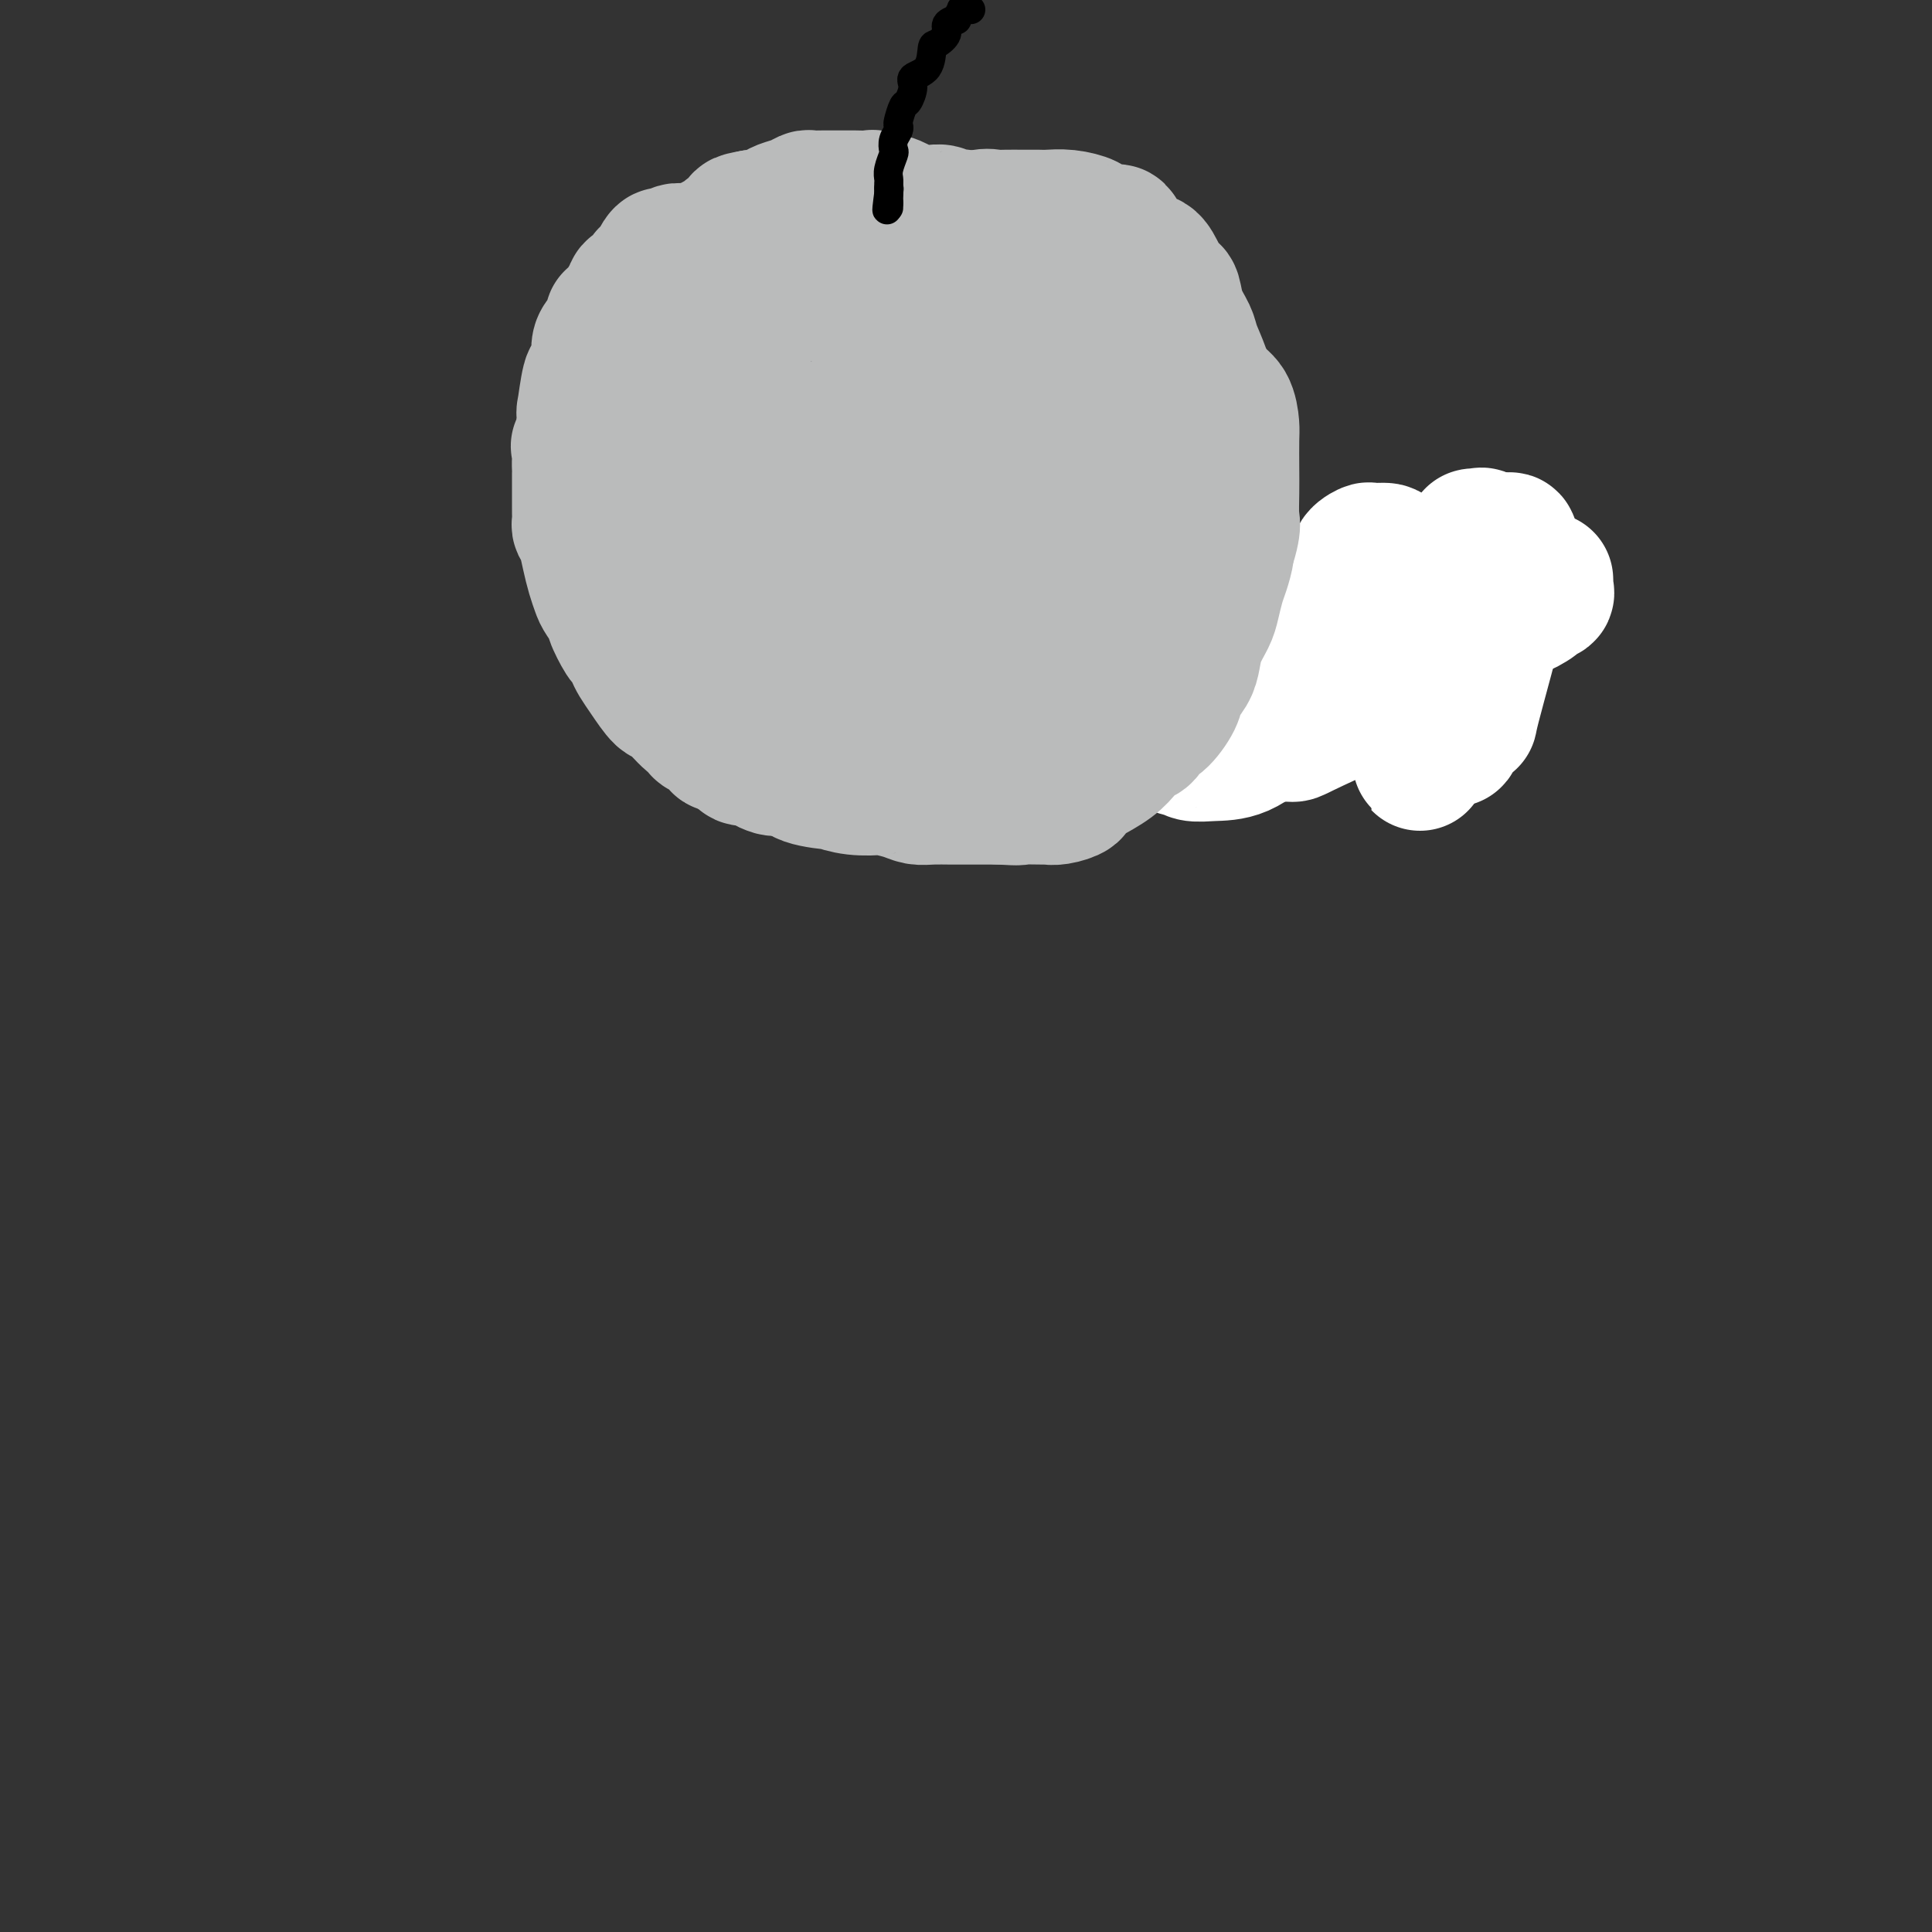 <svg viewBox='0 0 400 400' version='1.1' xmlns='http://www.w3.org/2000/svg' xmlns:xlink='http://www.w3.org/1999/xlink'><rect x="0" y="0" width="400" height="400" fill="#333333" stroke="none"/><g fill='none' stroke='#000000' stroke-width='4' stroke-linecap='round' stroke-linejoin='round'><path d='M189,31c0.009,-0.109 0.018,-0.219 0,0c-0.018,0.219 -0.061,0.765 0,1c0.061,0.235 0.228,0.157 0,1c-0.228,0.843 -0.849,2.607 -1,3c-0.151,0.393 0.170,-0.587 0,0c-0.170,0.587 -0.830,2.739 -1,4c-0.170,1.261 0.150,1.632 0,2c-0.150,0.368 -0.771,0.733 -1,1c-0.229,0.267 -0.065,0.437 0,1c0.065,0.563 0.032,1.520 0,2c-0.032,0.480 -0.061,0.484 0,1c0.061,0.516 0.212,1.544 0,2c-0.212,0.456 -0.789,0.341 -1,1c-0.211,0.659 -0.057,2.093 0,3c0.057,0.907 0.015,1.287 0,2c-0.015,0.713 -0.004,1.758 0,2c0.004,0.242 0.001,-0.319 0,0c-0.001,0.319 -0.000,1.520 0,2c0.000,0.480 0.000,0.240 0,0'/><path d='M185,59c-0.614,4.438 -0.151,1.532 0,1c0.151,-0.532 -0.012,1.311 0,2c0.012,0.689 0.199,0.223 0,0c-0.199,-0.223 -0.785,-0.204 -1,0c-0.215,0.204 -0.058,0.593 0,1c0.058,0.407 0.017,0.830 0,1c-0.017,0.170 -0.008,0.085 0,0'/><path d='M181,66c0.120,-0.423 0.239,-0.846 0,-1c-0.239,-0.154 -0.838,-0.040 -1,0c-0.162,0.040 0.111,0.007 0,0c-0.111,-0.007 -0.607,0.013 -1,0c-0.393,-0.013 -0.682,-0.059 -1,0c-0.318,0.059 -0.664,0.222 -1,0c-0.336,-0.222 -0.661,-0.830 -1,-1c-0.339,-0.170 -0.693,0.098 -1,0c-0.307,-0.098 -0.569,-0.562 -2,-1c-1.431,-0.438 -4.032,-0.849 -5,-1c-0.968,-0.151 -0.305,-0.040 -1,0c-0.695,0.040 -2.750,0.011 -4,0c-1.250,-0.011 -1.696,-0.003 -2,0c-0.304,0.003 -0.464,0.001 -1,0c-0.536,-0.001 -1.446,-0.000 -2,0c-0.554,0.000 -0.751,0.000 -1,0c-0.249,-0.000 -0.550,-0.000 -1,0c-0.450,0.000 -1.049,0.000 -2,0c-0.951,-0.000 -2.252,-0.000 -3,0c-0.748,0.000 -0.941,0.000 -2,0c-1.059,-0.000 -2.984,-0.000 -4,0c-1.016,0.000 -1.122,0.000 -2,0c-0.878,-0.000 -2.526,-0.000 -3,0c-0.474,0.000 0.228,0.000 0,0c-0.228,-0.000 -1.384,-0.001 -2,0c-0.616,0.001 -0.690,0.003 -1,0c-0.310,-0.003 -0.856,-0.011 -1,0c-0.144,0.011 0.115,0.041 0,0c-0.115,-0.041 -0.604,-0.155 -1,0c-0.396,0.155 -0.698,0.577 -1,1'/><path d='M134,63c-5.074,0.540 -0.760,1.389 0,2c0.760,0.611 -2.034,0.985 -3,1c-0.966,0.015 -0.105,-0.328 0,0c0.105,0.328 -0.547,1.327 -1,2c-0.453,0.673 -0.708,1.019 -1,1c-0.292,-0.019 -0.622,-0.405 -1,0c-0.378,0.405 -0.804,1.601 -1,2c-0.196,0.399 -0.162,0.002 0,0c0.162,-0.002 0.451,0.390 0,1c-0.451,0.610 -1.641,1.438 -2,2c-0.359,0.562 0.114,0.857 0,1c-0.114,0.143 -0.814,0.133 -1,0c-0.186,-0.133 0.142,-0.390 0,0c-0.142,0.390 -0.755,1.427 -1,2c-0.245,0.573 -0.122,0.681 0,1c0.122,0.319 0.244,0.848 0,1c-0.244,0.152 -0.853,-0.073 -1,0c-0.147,0.073 0.167,0.444 0,1c-0.167,0.556 -0.815,1.296 -1,2c-0.185,0.704 0.094,1.373 0,2c-0.094,0.627 -0.561,1.214 -1,2c-0.439,0.786 -0.850,1.773 -1,2c-0.150,0.227 -0.040,-0.304 0,0c0.040,0.304 0.011,1.444 0,2c-0.011,0.556 -0.003,0.530 0,1c0.003,0.470 0.001,1.438 0,2c-0.001,0.562 -0.000,0.718 0,1c0.000,0.282 0.000,0.691 0,1c-0.000,0.309 -0.000,0.517 0,1c0.000,0.483 0.000,1.242 0,2'/><path d='M119,98c-0.607,3.383 -0.125,1.340 0,1c0.125,-0.340 -0.107,1.022 0,2c0.107,0.978 0.555,1.572 1,2c0.445,0.428 0.889,0.691 1,1c0.111,0.309 -0.110,0.664 0,1c0.110,0.336 0.550,0.652 1,1c0.450,0.348 0.908,0.727 1,1c0.092,0.273 -0.183,0.440 0,1c0.183,0.560 0.824,1.511 1,2c0.176,0.489 -0.112,0.515 0,1c0.112,0.485 0.625,1.430 1,2c0.375,0.570 0.611,0.764 1,1c0.389,0.236 0.932,0.514 1,1c0.068,0.486 -0.339,1.181 0,2c0.339,0.819 1.423,1.763 2,2c0.577,0.237 0.647,-0.235 1,0c0.353,0.235 0.987,1.175 1,2c0.013,0.825 -0.596,1.536 0,2c0.596,0.464 2.399,0.683 3,1c0.601,0.317 0.002,0.733 0,1c-0.002,0.267 0.594,0.386 1,1c0.406,0.614 0.620,1.723 1,2c0.380,0.277 0.924,-0.276 1,0c0.076,0.276 -0.317,1.382 0,2c0.317,0.618 1.346,0.747 2,1c0.654,0.253 0.935,0.631 1,1c0.065,0.369 -0.086,0.728 0,1c0.086,0.272 0.408,0.458 1,1c0.592,0.542 1.455,1.441 2,2c0.545,0.559 0.773,0.780 1,1'/><path d='M144,137c2.995,3.547 0.983,0.413 1,0c0.017,-0.413 2.063,1.893 3,3c0.937,1.107 0.763,1.014 1,1c0.237,-0.014 0.883,0.052 1,0c0.117,-0.052 -0.296,-0.220 0,0c0.296,0.220 1.300,0.828 2,1c0.700,0.172 1.097,-0.094 2,0c0.903,0.094 2.311,0.546 3,1c0.689,0.454 0.659,0.909 1,1c0.341,0.091 1.055,-0.182 2,0c0.945,0.182 2.122,0.820 3,1c0.878,0.180 1.455,-0.096 2,0c0.545,0.096 1.056,0.566 2,1c0.944,0.434 2.321,0.833 3,1c0.679,0.167 0.661,0.101 1,0c0.339,-0.101 1.034,-0.237 2,0c0.966,0.237 2.201,0.848 3,1c0.799,0.152 1.160,-0.155 2,0c0.840,0.155 2.158,0.774 3,1c0.842,0.226 1.208,0.060 2,0c0.792,-0.060 2.011,-0.015 3,0c0.989,0.015 1.749,0.002 3,0c1.251,-0.002 2.994,0.009 4,0c1.006,-0.009 1.277,-0.039 2,0c0.723,0.039 1.899,0.146 3,0c1.101,-0.146 2.125,-0.546 3,-1c0.875,-0.454 1.599,-0.961 2,-1c0.401,-0.039 0.479,0.392 1,0c0.521,-0.392 1.487,-1.605 2,-2c0.513,-0.395 0.575,0.030 1,0c0.425,-0.030 1.212,-0.515 2,-1'/><path d='M209,144c2.118,-0.883 1.914,-0.592 2,-1c0.086,-0.408 0.461,-1.516 1,-2c0.539,-0.484 1.243,-0.345 2,-1c0.757,-0.655 1.566,-2.106 2,-3c0.434,-0.894 0.491,-1.232 1,-2c0.509,-0.768 1.470,-1.966 2,-3c0.530,-1.034 0.629,-1.902 1,-3c0.371,-1.098 1.014,-2.424 2,-4c0.986,-1.576 2.317,-3.403 3,-5c0.683,-1.597 0.720,-2.966 1,-5c0.280,-2.034 0.804,-4.734 1,-7c0.196,-2.266 0.063,-4.099 0,-5c-0.063,-0.901 -0.058,-0.871 0,-2c0.058,-1.129 0.168,-3.417 0,-5c-0.168,-1.583 -0.613,-2.462 -1,-5c-0.387,-2.538 -0.717,-6.735 -1,-9c-0.283,-2.265 -0.519,-2.597 -1,-4c-0.481,-1.403 -1.209,-3.877 -2,-6c-0.791,-2.123 -1.647,-3.894 -2,-5c-0.353,-1.106 -0.203,-1.548 -1,-3c-0.797,-1.452 -2.543,-3.914 -3,-5c-0.457,-1.086 0.373,-0.796 0,-1c-0.373,-0.204 -1.949,-0.901 -3,-2c-1.051,-1.099 -1.577,-2.600 -2,-3c-0.423,-0.400 -0.742,0.300 -1,0c-0.258,-0.300 -0.455,-1.601 -1,-2c-0.545,-0.399 -1.439,0.103 -2,0c-0.561,-0.103 -0.790,-0.811 -1,-1c-0.210,-0.189 -0.403,0.141 -1,0c-0.597,-0.141 -1.599,-0.755 -2,-1c-0.401,-0.245 -0.200,-0.123 0,0'/><path d='M203,49c-1.439,-0.309 -2.036,-0.083 -3,0c-0.964,0.083 -2.296,0.022 -3,0c-0.704,-0.022 -0.779,-0.006 -1,0c-0.221,0.006 -0.587,0.002 -1,0c-0.413,-0.002 -0.871,-0.002 -1,0c-0.129,0.002 0.072,0.004 0,0c-0.072,-0.004 -0.415,-0.016 -1,0c-0.585,0.016 -1.410,0.061 -2,0c-0.590,-0.061 -0.943,-0.227 -1,0c-0.057,0.227 0.182,0.848 0,1c-0.182,0.152 -0.784,-0.166 -1,0c-0.216,0.166 -0.047,0.815 0,1c0.047,0.185 -0.030,-0.094 0,0c0.030,0.094 0.165,0.560 0,1c-0.165,0.440 -0.632,0.854 -1,1c-0.368,0.146 -0.638,0.024 -1,0c-0.362,-0.024 -0.815,0.050 -1,0c-0.185,-0.050 -0.101,-0.224 0,0c0.101,0.224 0.219,0.848 0,1c-0.219,0.152 -0.776,-0.166 -1,0c-0.224,0.166 -0.117,0.815 0,1c0.117,0.185 0.242,-0.095 0,0c-0.242,0.095 -0.852,0.564 -1,1c-0.148,0.436 0.167,0.838 0,1c-0.167,0.162 -0.814,0.082 -1,0c-0.186,-0.082 0.090,-0.166 0,0c-0.090,0.166 -0.545,0.583 -1,1'/><path d='M182,58c-1.388,1.636 -0.358,1.226 0,1c0.358,-0.226 0.044,-0.267 0,0c-0.044,0.267 0.180,0.842 0,1c-0.180,0.158 -0.766,-0.102 -1,0c-0.234,0.102 -0.115,0.566 0,1c0.115,0.434 0.227,0.837 0,1c-0.227,0.163 -0.793,0.085 -1,0c-0.207,-0.085 -0.055,-0.176 0,0c0.055,0.176 0.015,0.621 0,1c-0.015,0.379 -0.004,0.693 0,1c0.004,0.307 0.001,0.607 0,1c-0.001,0.393 -0.000,0.877 0,1c0.000,0.123 0.000,-0.117 0,0c-0.000,0.117 -0.000,0.591 0,1c0.000,0.409 0.000,0.753 0,1c-0.000,0.247 -0.000,0.396 0,1c0.000,0.604 0.000,1.663 0,2c-0.000,0.337 -0.000,-0.046 0,0c0.000,0.046 0.000,0.523 0,1'/><path d='M180,72c-0.309,2.263 -0.083,0.921 0,1c0.083,0.079 0.022,1.580 0,2c-0.022,0.420 -0.006,-0.242 0,0c0.006,0.242 0.002,1.388 0,2c-0.002,0.612 -0.000,0.692 0,1c0.000,0.308 0.000,0.846 0,1c-0.000,0.154 -0.000,-0.075 0,0c0.000,0.075 0.000,0.453 0,1c-0.000,0.547 -0.000,1.262 0,2c0.000,0.738 0.000,1.497 0,2c-0.000,0.503 -0.000,0.750 0,1c0.000,0.250 0.000,0.504 0,1c-0.000,0.496 -0.000,1.232 0,2c0.000,0.768 0.000,1.566 0,2c-0.000,0.434 -0.000,0.504 0,1c0.000,0.496 0.000,1.418 0,2c-0.000,0.582 -0.000,0.824 0,1c0.000,0.176 0.000,0.286 0,1c-0.000,0.714 -0.000,2.031 0,3c0.000,0.969 0.000,1.591 0,2c-0.000,0.409 -0.000,0.605 0,1c0.000,0.395 0.000,0.990 0,2c-0.000,1.010 0.000,2.433 0,3c0.000,0.567 0.000,0.276 0,1c0.000,0.724 0.000,2.463 0,3c0.000,0.537 0.000,-0.130 0,0c0.000,0.130 0.000,1.055 0,2c0.000,0.945 0.000,1.908 0,3c0.000,1.092 0.000,2.312 0,3c0.000,0.688 0.000,0.844 0,1'/><path d='M180,119c0.000,8.164 0.000,5.075 0,4c0.000,-1.075 0.000,-0.135 0,1c0.000,1.135 0.000,2.465 0,3c0.000,0.535 0.000,0.276 0,1c0.000,0.724 0.000,2.432 0,3c0.000,0.568 0.000,-0.006 0,0c0.000,0.006 0.000,0.590 0,1c0.000,0.410 0.000,0.646 0,1c-0.000,0.354 0.000,0.826 0,1c0.000,0.174 0.000,0.050 0,0c0.000,-0.050 0.000,-0.025 0,0'/><path d='M124,102c-0.091,0.423 -0.182,0.845 0,1c0.182,0.155 0.636,0.041 1,0c0.364,-0.041 0.637,-0.011 1,0c0.363,0.011 0.817,0.003 1,0c0.183,-0.003 0.095,-0.001 0,0c-0.095,0.001 -0.198,-0.001 0,0c0.198,0.001 0.695,0.003 1,0c0.305,-0.003 0.417,-0.011 1,0c0.583,0.011 1.636,0.042 2,0c0.364,-0.042 0.037,-0.156 0,0c-0.037,0.156 0.214,0.581 1,1c0.786,0.419 2.107,0.830 3,1c0.893,0.170 1.358,0.097 2,0c0.642,-0.097 1.459,-0.218 3,0c1.541,0.218 3.804,0.775 5,1c1.196,0.225 1.324,0.117 2,0c0.676,-0.117 1.899,-0.241 4,0c2.101,0.241 5.081,0.849 6,1c0.919,0.151 -0.221,-0.156 0,0c0.221,0.156 1.804,0.774 3,1c1.196,0.226 2.004,0.060 3,0c0.996,-0.060 2.179,-0.015 3,0c0.821,0.015 1.280,0.000 2,0c0.720,-0.000 1.701,0.014 3,0c1.299,-0.014 2.915,-0.055 5,0c2.085,0.055 4.638,0.207 6,0c1.362,-0.207 1.532,-0.773 2,-1c0.468,-0.227 1.234,-0.113 2,0'/><path d='M186,107c4.683,-0.382 3.389,-0.838 3,-1c-0.389,-0.162 0.125,-0.030 1,0c0.875,0.030 2.111,-0.044 3,0c0.889,0.044 1.432,0.204 2,0c0.568,-0.204 1.160,-0.772 2,-1c0.840,-0.228 1.927,-0.118 3,0c1.073,0.118 2.132,0.242 3,0c0.868,-0.242 1.546,-0.849 2,-1c0.454,-0.151 0.686,0.156 1,0c0.314,-0.156 0.710,-0.774 1,-1c0.290,-0.226 0.473,-0.059 1,0c0.527,0.059 1.398,0.012 2,0c0.602,-0.012 0.936,0.012 1,0c0.064,-0.012 -0.141,-0.060 0,0c0.141,0.060 0.629,0.226 1,0c0.371,-0.226 0.625,-0.845 1,-1c0.375,-0.155 0.871,0.155 1,0c0.129,-0.155 -0.109,-0.773 0,-1c0.109,-0.227 0.565,-0.061 1,0c0.435,0.061 0.849,0.016 1,0c0.151,-0.016 0.041,-0.004 0,0c-0.041,0.004 -0.011,0.001 0,0c0.011,-0.001 0.003,-0.000 0,0c-0.003,0.000 -0.002,0.000 0,0'/><path d='M150,69c0.307,-0.115 0.615,-0.230 1,0c0.385,0.230 0.848,0.804 1,1c0.152,0.196 -0.008,0.015 1,1c1.008,0.985 3.184,3.137 4,4c0.816,0.863 0.273,0.436 1,1c0.727,0.564 2.726,2.120 5,4c2.274,1.880 4.823,4.083 6,5c1.177,0.917 0.981,0.546 1,1c0.019,0.454 0.251,1.731 1,2c0.749,0.269 2.014,-0.471 3,0c0.986,0.471 1.692,2.154 2,3c0.308,0.846 0.218,0.856 1,1c0.782,0.144 2.437,0.423 3,1c0.563,0.577 0.033,1.453 0,2c-0.033,0.547 0.430,0.765 1,1c0.570,0.235 1.245,0.486 2,1c0.755,0.514 1.588,1.292 2,2c0.412,0.708 0.403,1.345 1,2c0.597,0.655 1.798,1.327 3,2'/><path d='M189,103c5.975,5.690 1.412,2.915 1,3c-0.412,0.085 3.328,3.029 5,4c1.672,0.971 1.276,-0.029 1,0c-0.276,0.029 -0.434,1.089 0,2c0.434,0.911 1.458,1.672 2,2c0.542,0.328 0.600,0.223 1,1c0.400,0.777 1.141,2.436 2,3c0.859,0.564 1.836,0.031 2,0c0.164,-0.031 -0.487,0.438 0,1c0.487,0.562 2.110,1.215 3,2c0.890,0.785 1.046,1.702 1,2c-0.046,0.298 -0.296,-0.021 0,0c0.296,0.021 1.137,0.384 2,1c0.863,0.616 1.748,1.484 2,2c0.252,0.516 -0.130,0.678 0,1c0.130,0.322 0.773,0.803 1,1c0.227,0.197 0.037,0.108 0,0c-0.037,-0.108 0.080,-0.236 0,0c-0.080,0.236 -0.358,0.838 0,1c0.358,0.162 1.350,-0.114 2,0c0.650,0.114 0.957,0.617 1,1c0.043,0.383 -0.178,0.645 0,1c0.178,0.355 0.756,0.802 1,1c0.244,0.198 0.156,0.147 0,0c-0.156,-0.147 -0.379,-0.390 0,0c0.379,0.390 1.359,1.414 2,2c0.641,0.586 0.942,0.735 1,1c0.058,0.265 -0.126,0.647 0,1c0.126,0.353 0.563,0.676 1,1'/><path d='M220,137c4.822,5.289 1.378,1.511 0,0c-1.378,-1.511 -0.689,-0.756 0,0'/><path d='M147,128c-0.077,0.002 -0.154,0.004 0,0c0.154,-0.004 0.540,-0.012 1,0c0.460,0.012 0.993,0.046 1,0c0.007,-0.046 -0.513,-0.172 0,-1c0.513,-0.828 2.060,-2.359 3,-3c0.940,-0.641 1.275,-0.391 2,-1c0.725,-0.609 1.842,-2.078 3,-3c1.158,-0.922 2.358,-1.298 3,-2c0.642,-0.702 0.725,-1.729 1,-2c0.275,-0.271 0.743,0.215 2,-1c1.257,-1.215 3.303,-4.130 4,-5c0.697,-0.870 0.044,0.305 1,0c0.956,-0.305 3.520,-2.092 5,-3c1.480,-0.908 1.877,-0.939 3,-2c1.123,-1.061 2.973,-3.152 4,-4c1.027,-0.848 1.231,-0.453 2,-1c0.769,-0.547 2.103,-2.037 3,-3c0.897,-0.963 1.358,-1.399 2,-2c0.642,-0.601 1.466,-1.369 2,-2c0.534,-0.631 0.777,-1.127 1,-2c0.223,-0.873 0.427,-2.123 1,-3c0.573,-0.877 1.514,-1.379 2,-2c0.486,-0.621 0.515,-1.359 1,-2c0.485,-0.641 1.424,-1.183 2,-2c0.576,-0.817 0.788,-1.908 1,-3'/><path d='M197,79c2.023,-3.356 1.082,-2.746 1,-3c-0.082,-0.254 0.695,-1.372 1,-2c0.305,-0.628 0.137,-0.765 0,-1c-0.137,-0.235 -0.243,-0.569 0,-1c0.243,-0.431 0.836,-0.959 1,-1c0.164,-0.041 -0.100,0.406 0,0c0.100,-0.406 0.563,-1.664 1,-2c0.437,-0.336 0.849,0.250 1,0c0.151,-0.250 0.041,-1.338 0,-2c-0.041,-0.662 -0.012,-0.899 0,-1c0.012,-0.101 0.007,-0.065 0,0c-0.007,0.065 -0.016,0.158 0,0c0.016,-0.158 0.057,-0.568 0,-1c-0.057,-0.432 -0.211,-0.886 0,-1c0.211,-0.114 0.789,0.113 1,0c0.211,-0.113 0.057,-0.566 0,-1c-0.057,-0.434 -0.015,-0.848 0,-1c0.015,-0.152 0.004,-0.044 0,0c-0.004,0.044 -0.002,0.022 0,0'/></g>
<g fill='none' stroke='#BABBBB' stroke-width='12' stroke-linecap='round' stroke-linejoin='round'><path d='M165,126c0.000,0.000 0.100,0.100 0.1,0.1'/><path d='M193,128c0.000,0.000 0.000,0.000 0,0c0.000,0.000 0.000,0.000 0,0'/><path d='M200,127c0.000,0.417 0.000,0.833 0,1c0.000,0.167 0.000,0.083 0,0'/><path d='M217,112c0.000,0.000 0.100,0.100 0.1,0.1'/><path d='M199,87c0.000,0.000 0.100,0.100 0.1,0.1'/><path d='M189,75c0.000,0.000 0.100,0.100 0.1,0.1'/><path d='M171,71c0.000,0.000 0.100,0.100 0.1,0.1'/><path d='M150,88c0.000,0.000 0.000,0.000 0,0c0.000,0.000 0.000,0.000 0,0'/><path d='M148,97c0.311,0.000 0.622,0.000 1,0c0.378,0.000 0.822,0.000 1,0c0.178,0.000 0.089,0.000 0,0'/><path d='M146,119c0.000,0.000 0.100,0.100 0.1,0.1'/></g>
<g fill='none' stroke='#BABBBB' stroke-width='28' stroke-linecap='round' stroke-linejoin='round'><path d='M194,65c0.127,-0.339 0.254,-0.677 0,-1c-0.254,-0.323 -0.888,-0.629 -1,-1c-0.112,-0.371 0.297,-0.806 0,-1c-0.297,-0.194 -1.300,-0.146 -2,0c-0.700,0.146 -1.097,0.390 -2,0c-0.903,-0.390 -2.311,-1.415 -3,-2c-0.689,-0.585 -0.660,-0.731 -1,-1c-0.340,-0.269 -1.050,-0.660 -2,-1c-0.950,-0.340 -2.139,-0.627 -3,-1c-0.861,-0.373 -1.393,-0.832 -2,-1c-0.607,-0.168 -1.290,-0.045 -2,0c-0.710,0.045 -1.448,0.012 -2,0c-0.552,-0.012 -0.918,-0.003 -1,0c-0.082,0.003 0.118,0.001 0,0c-0.118,-0.001 -0.555,-0.000 -1,0c-0.445,0.000 -0.897,0.000 -1,0c-0.103,-0.000 0.144,-0.000 0,0c-0.144,0.000 -0.678,0.000 -1,0c-0.322,-0.000 -0.433,-0.000 -1,0c-0.567,0.000 -1.591,0.000 -2,0c-0.409,-0.000 -0.205,-0.000 0,0'/><path d='M167,56c-2.233,-0.244 0.183,0.145 0,0c-0.183,-0.145 -2.966,-0.823 -4,-1c-1.034,-0.177 -0.320,0.149 0,0c0.320,-0.149 0.244,-0.772 0,-1c-0.244,-0.228 -0.657,-0.061 -1,0c-0.343,0.061 -0.618,0.016 -1,0c-0.382,-0.016 -0.872,-0.004 -1,0c-0.128,0.004 0.106,0.001 0,0c-0.106,-0.001 -0.553,-0.000 -1,0c-0.447,0.000 -0.893,0.000 -1,0c-0.107,-0.000 0.126,-0.000 0,0c-0.126,0.000 -0.610,0.000 -1,0c-0.390,-0.000 -0.686,-0.001 -1,0c-0.314,0.001 -0.647,0.004 -1,0c-0.353,-0.004 -0.724,-0.016 -1,0c-0.276,0.016 -0.455,0.061 -1,0c-0.545,-0.061 -1.456,-0.227 -2,0c-0.544,0.227 -0.719,0.845 -1,1c-0.281,0.155 -0.666,-0.155 -1,0c-0.334,0.155 -0.615,0.774 -1,1c-0.385,0.226 -0.874,0.060 -1,0c-0.126,-0.060 0.110,-0.013 0,0c-0.110,0.013 -0.566,-0.007 -1,0c-0.434,0.007 -0.848,0.040 -1,0c-0.152,-0.040 -0.044,-0.154 0,0c0.044,0.154 0.022,0.577 0,1'/><path d='M145,57c-1.156,0.461 -1.044,0.113 -1,0c0.044,-0.113 0.022,0.008 0,0c-0.022,-0.008 -0.043,-0.147 0,0c0.043,0.147 0.152,0.578 0,1c-0.152,0.422 -0.563,0.834 -1,1c-0.437,0.166 -0.901,0.087 -1,0c-0.099,-0.087 0.166,-0.181 0,0c-0.166,0.181 -0.762,0.636 -1,1c-0.238,0.364 -0.116,0.636 0,1c0.116,0.364 0.227,0.818 0,1c-0.227,0.182 -0.792,0.090 -1,0c-0.208,-0.090 -0.058,-0.178 0,0c0.058,0.178 0.026,0.622 0,1c-0.026,0.378 -0.046,0.689 0,1c0.046,0.311 0.157,0.621 0,1c-0.157,0.379 -0.581,0.825 -1,1c-0.419,0.175 -0.834,0.078 -1,0c-0.166,-0.078 -0.083,-0.136 0,0c0.083,0.136 0.167,0.468 0,1c-0.167,0.532 -0.583,1.266 -1,2'/><path d='M137,69c-1.254,1.730 -0.388,0.056 0,0c0.388,-0.056 0.300,1.505 0,2c-0.300,0.495 -0.811,-0.075 -1,0c-0.189,0.075 -0.054,0.795 0,1c0.054,0.205 0.028,-0.104 0,0c-0.028,0.104 -0.059,0.622 0,1c0.059,0.378 0.209,0.615 0,1c-0.209,0.385 -0.778,0.919 -1,1c-0.222,0.081 -0.098,-0.292 0,0c0.098,0.292 0.170,1.248 0,2c-0.170,0.752 -0.580,1.301 -1,2c-0.420,0.699 -0.848,1.549 -1,2c-0.152,0.451 -0.027,0.502 0,1c0.027,0.498 -0.045,1.444 0,2c0.045,0.556 0.208,0.723 0,1c-0.208,0.277 -0.788,0.665 -1,1c-0.212,0.335 -0.057,0.617 0,1c0.057,0.383 0.015,0.866 0,1c-0.015,0.134 -0.004,-0.080 0,0c0.004,0.080 0.001,0.454 0,1c-0.001,0.546 -0.000,1.264 0,2c0.000,0.736 -0.001,1.490 0,2c0.001,0.510 0.004,0.774 0,1c-0.004,0.226 -0.015,0.413 0,1c0.015,0.587 0.056,1.575 0,2c-0.056,0.425 -0.208,0.288 0,1c0.208,0.712 0.777,2.273 1,3c0.223,0.727 0.098,0.619 0,1c-0.098,0.381 -0.171,1.252 0,2c0.171,0.748 0.585,1.374 1,2'/><path d='M134,106c0.327,2.714 0.144,0.499 0,0c-0.144,-0.499 -0.249,0.716 0,2c0.249,1.284 0.852,2.636 1,3c0.148,0.364 -0.157,-0.259 0,0c0.157,0.259 0.778,1.402 1,2c0.222,0.598 0.045,0.653 0,1c-0.045,0.347 0.041,0.986 0,1c-0.041,0.014 -0.208,-0.596 0,0c0.208,0.596 0.791,2.398 1,3c0.209,0.602 0.042,0.003 0,0c-0.042,-0.003 0.039,0.590 0,1c-0.039,0.410 -0.199,0.636 0,1c0.199,0.364 0.758,0.867 1,1c0.242,0.133 0.169,-0.105 0,0c-0.169,0.105 -0.433,0.553 0,1c0.433,0.447 1.564,0.892 2,1c0.436,0.108 0.176,-0.121 0,0c-0.176,0.121 -0.267,0.593 0,1c0.267,0.407 0.894,0.750 1,1c0.106,0.250 -0.307,0.407 0,1c0.307,0.593 1.334,1.622 2,2c0.666,0.378 0.971,0.105 1,0c0.029,-0.105 -0.217,-0.042 0,0c0.217,0.042 0.898,0.062 1,0c0.102,-0.062 -0.376,-0.205 0,0c0.376,0.205 1.607,0.759 2,1c0.393,0.241 -0.052,0.170 0,0c0.052,-0.170 0.602,-0.437 1,0c0.398,0.437 0.646,1.579 1,2c0.354,0.421 0.816,0.120 1,0c0.184,-0.120 0.092,-0.060 0,0'/><path d='M150,131c1.722,0.955 1.525,0.844 2,1c0.475,0.156 1.620,0.580 2,1c0.380,0.420 -0.005,0.834 0,1c0.005,0.166 0.399,0.082 1,0c0.601,-0.082 1.407,-0.162 2,0c0.593,0.162 0.972,0.565 1,1c0.028,0.435 -0.297,0.901 0,1c0.297,0.099 1.214,-0.171 2,0c0.786,0.171 1.439,0.781 2,1c0.561,0.219 1.028,0.048 1,0c-0.028,-0.048 -0.553,0.028 0,0c0.553,-0.028 2.183,-0.162 3,0c0.817,0.162 0.819,0.618 1,1c0.181,0.382 0.539,0.691 1,1c0.461,0.309 1.026,0.619 2,1c0.974,0.381 2.359,0.834 3,1c0.641,0.166 0.540,0.044 1,0c0.460,-0.044 1.480,-0.012 2,0c0.520,0.012 0.538,0.003 1,0c0.462,-0.003 1.366,-0.001 2,0c0.634,0.001 0.996,0.000 1,0c0.004,-0.000 -0.350,-0.000 0,0c0.350,0.000 1.404,0.000 2,0c0.596,-0.000 0.733,-0.000 1,0c0.267,0.000 0.663,0.000 1,0c0.337,-0.000 0.615,-0.000 1,0c0.385,0.000 0.876,0.000 1,0c0.124,-0.000 -0.121,-0.000 0,0c0.121,0.000 0.606,0.000 1,0c0.394,-0.000 0.697,-0.000 1,0'/><path d='M188,141c2.479,-0.000 1.176,-0.000 1,0c-0.176,0.000 0.776,0.000 1,0c0.224,-0.000 -0.281,-0.000 0,0c0.281,0.000 1.347,0.001 2,0c0.653,-0.001 0.893,-0.004 1,0c0.107,0.004 0.080,0.015 0,0c-0.080,-0.015 -0.215,-0.057 0,0c0.215,0.057 0.780,0.211 1,0c0.220,-0.211 0.096,-0.789 0,-1c-0.096,-0.211 -0.165,-0.056 0,0c0.165,0.056 0.565,0.012 1,0c0.435,-0.012 0.905,0.007 1,0c0.095,-0.007 -0.186,-0.040 0,0c0.186,0.040 0.838,0.154 1,0c0.162,-0.154 -0.167,-0.576 0,-1c0.167,-0.424 0.829,-0.849 1,-1c0.171,-0.151 -0.147,-0.026 0,0c0.147,0.026 0.761,-0.046 1,0c0.239,0.046 0.103,0.208 0,0c-0.103,-0.208 -0.173,-0.788 0,-1c0.173,-0.212 0.590,-0.056 1,0c0.410,0.056 0.814,0.013 1,0c0.186,-0.013 0.155,0.005 0,0c-0.155,-0.005 -0.433,-0.032 0,0c0.433,0.032 1.578,0.124 2,0c0.422,-0.124 0.121,-0.464 0,-1c-0.121,-0.536 -0.060,-1.268 0,-2'/><path d='M203,134c2.320,-1.032 0.621,-0.111 0,0c-0.621,0.111 -0.163,-0.589 0,-1c0.163,-0.411 0.032,-0.534 0,-1c-0.032,-0.466 0.034,-1.277 0,-2c-0.034,-0.723 -0.167,-1.359 0,-2c0.167,-0.641 0.633,-1.287 1,-2c0.367,-0.713 0.634,-1.491 1,-2c0.366,-0.509 0.829,-0.747 1,-1c0.171,-0.253 0.050,-0.519 0,-1c-0.050,-0.481 -0.027,-1.176 0,-2c0.027,-0.824 0.060,-1.775 0,-2c-0.060,-0.225 -0.212,0.277 0,0c0.212,-0.277 0.789,-1.331 1,-2c0.211,-0.669 0.056,-0.952 0,-1c-0.056,-0.048 -0.015,0.141 0,0c0.015,-0.141 0.003,-0.611 0,-1c-0.003,-0.389 0.003,-0.697 0,-1c-0.003,-0.303 -0.015,-0.601 0,-1c0.015,-0.399 0.055,-0.899 0,-1c-0.055,-0.101 -0.207,0.198 0,0c0.207,-0.198 0.773,-0.893 1,-1c0.227,-0.107 0.113,0.375 0,0c-0.113,-0.375 -0.226,-1.607 0,-2c0.226,-0.393 0.793,0.053 1,0c0.207,-0.053 0.056,-0.606 0,-1c-0.056,-0.394 -0.015,-0.630 0,-1c0.015,-0.370 0.004,-0.875 0,-1c-0.004,-0.125 -0.001,0.132 0,0c0.001,-0.132 0.000,-0.651 0,-1c-0.000,-0.349 -0.000,-0.528 0,-1c0.000,-0.472 0.000,-1.236 0,-2'/><path d='M209,101c0.928,-4.931 0.248,-0.760 0,0c-0.248,0.760 -0.065,-1.891 0,-3c0.065,-1.109 0.013,-0.678 0,-1c-0.013,-0.322 0.012,-1.399 0,-2c-0.012,-0.601 -0.060,-0.727 0,-1c0.060,-0.273 0.227,-0.692 0,-1c-0.227,-0.308 -0.849,-0.506 -1,-1c-0.151,-0.494 0.170,-1.285 0,-2c-0.170,-0.715 -0.832,-1.355 -1,-2c-0.168,-0.645 0.158,-1.295 0,-2c-0.158,-0.705 -0.798,-1.464 -1,-2c-0.202,-0.536 0.035,-0.847 0,-1c-0.035,-0.153 -0.342,-0.146 -1,-1c-0.658,-0.854 -1.667,-2.568 -2,-3c-0.333,-0.432 0.012,0.419 0,0c-0.012,-0.419 -0.379,-2.106 -1,-3c-0.621,-0.894 -1.495,-0.995 -2,-1c-0.505,-0.005 -0.642,0.085 -1,0c-0.358,-0.085 -0.936,-0.347 -1,-1c-0.064,-0.653 0.387,-1.699 0,-2c-0.387,-0.301 -1.610,0.144 -2,0c-0.390,-0.144 0.054,-0.876 0,-1c-0.054,-0.124 -0.605,0.360 -1,0c-0.395,-0.360 -0.634,-1.563 -1,-2c-0.366,-0.437 -0.858,-0.107 -1,0c-0.142,0.107 0.067,-0.010 0,0c-0.067,0.010 -0.410,0.147 -1,0c-0.590,-0.147 -1.428,-0.578 -2,-1c-0.572,-0.422 -0.878,-0.835 -1,-1c-0.122,-0.165 -0.061,-0.083 0,0'/><path d='M189,67c-2.129,-1.620 -0.952,-1.169 -1,-1c-0.048,0.169 -1.322,0.056 -2,0c-0.678,-0.056 -0.759,-0.054 -1,0c-0.241,0.054 -0.642,0.159 -1,0c-0.358,-0.159 -0.672,-0.583 -1,-1c-0.328,-0.417 -0.669,-0.829 -1,-1c-0.331,-0.171 -0.653,-0.102 -1,0c-0.347,0.102 -0.719,0.238 -1,0c-0.281,-0.238 -0.471,-0.848 -1,-1c-0.529,-0.152 -1.398,0.155 -2,0c-0.602,-0.155 -0.936,-0.774 -1,-1c-0.064,-0.226 0.141,-0.061 0,0c-0.141,0.061 -0.629,0.016 -1,0c-0.371,-0.016 -0.624,-0.004 -1,0c-0.376,0.004 -0.875,0.001 -1,0c-0.125,-0.001 0.125,-0.001 0,0c-0.125,0.001 -0.624,0.002 -1,0c-0.376,-0.002 -0.630,-0.008 -1,0c-0.370,0.008 -0.856,0.029 -1,0c-0.144,-0.029 0.053,-0.108 0,0c-0.053,0.108 -0.357,0.402 -1,1c-0.643,0.598 -1.626,1.500 -2,2c-0.374,0.500 -0.139,0.597 0,1c0.139,0.403 0.181,1.112 0,2c-0.181,0.888 -0.584,1.956 -1,3c-0.416,1.044 -0.843,2.063 -1,3c-0.157,0.937 -0.042,1.791 0,3c0.042,1.209 0.012,2.774 0,4c-0.012,1.226 -0.006,2.113 0,3'/><path d='M165,84c-0.352,3.589 -0.231,3.061 0,4c0.231,0.939 0.572,3.346 1,5c0.428,1.654 0.943,2.554 1,4c0.057,1.446 -0.342,3.437 0,5c0.342,1.563 1.427,2.700 2,4c0.573,1.300 0.633,2.765 1,4c0.367,1.235 1.040,2.241 2,3c0.960,0.759 2.208,1.272 3,2c0.792,0.728 1.130,1.672 1,2c-0.130,0.328 -0.727,0.039 0,0c0.727,-0.039 2.779,0.172 4,0c1.221,-0.172 1.613,-0.729 3,-2c1.387,-1.271 3.769,-3.258 6,-5c2.231,-1.742 4.310,-3.240 6,-6c1.690,-2.760 2.991,-6.783 4,-9c1.009,-2.217 1.726,-2.629 2,-3c0.274,-0.371 0.104,-0.701 0,-1c-0.104,-0.299 -0.142,-0.568 0,-1c0.142,-0.432 0.464,-1.025 0,-1c-0.464,0.025 -1.713,0.670 -2,1c-0.287,0.330 0.389,0.344 -1,3c-1.389,2.656 -4.841,7.955 -7,11c-2.159,3.045 -3.023,3.836 -4,6c-0.977,2.164 -2.066,5.701 -4,13c-1.934,7.299 -4.714,18.358 -6,24c-1.286,5.642 -1.077,5.865 -1,7c0.077,1.135 0.022,3.181 0,4c-0.022,0.819 -0.011,0.409 0,0'/><path d='M176,158c-1.685,7.331 -0.398,1.659 0,-1c0.398,-2.659 -0.095,-2.305 0,-3c0.095,-0.695 0.777,-2.440 0,-7c-0.777,-4.560 -3.015,-11.934 -4,-16c-0.985,-4.066 -0.719,-4.822 -2,-8c-1.281,-3.178 -4.109,-8.778 -6,-13c-1.891,-4.222 -2.847,-7.067 -4,-10c-1.153,-2.933 -2.505,-5.952 -3,-8c-0.495,-2.048 -0.132,-3.123 0,-4c0.132,-0.877 0.035,-1.556 0,-2c-0.035,-0.444 -0.007,-0.652 0,-1c0.007,-0.348 -0.007,-0.836 0,-1c0.007,-0.164 0.036,-0.003 0,0c-0.036,0.003 -0.136,-0.153 0,0c0.136,0.153 0.510,0.615 1,1c0.490,0.385 1.098,0.695 2,3c0.902,2.305 2.099,6.607 3,9c0.901,2.393 1.506,2.878 2,4c0.494,1.122 0.876,2.881 1,4c0.124,1.119 -0.009,1.597 0,2c0.009,0.403 0.160,0.732 0,1c-0.160,0.268 -0.630,0.474 -1,0c-0.370,-0.474 -0.638,-1.628 -1,-2c-0.362,-0.372 -0.818,0.036 -1,-1c-0.182,-1.036 -0.091,-3.518 0,-6'/><path d='M163,99c-0.464,-1.656 -0.124,-1.295 0,-3c0.124,-1.705 0.032,-5.475 0,-7c-0.032,-1.525 -0.005,-0.805 0,-1c0.005,-0.195 -0.014,-1.307 0,-2c0.014,-0.693 0.060,-0.968 0,-1c-0.060,-0.032 -0.226,0.180 0,0c0.226,-0.180 0.845,-0.751 1,-1c0.155,-0.249 -0.155,-0.174 0,0c0.155,0.174 0.773,0.448 1,0c0.227,-0.448 0.061,-1.619 0,-2c-0.061,-0.381 -0.016,0.026 0,0c0.016,-0.026 0.004,-0.486 0,-1c-0.004,-0.514 -0.001,-1.082 0,-2c0.001,-0.918 0.001,-2.185 0,-3c-0.001,-0.815 -0.004,-1.176 0,-2c0.004,-0.824 0.013,-2.110 0,-3c-0.013,-0.890 -0.050,-1.385 0,-2c0.050,-0.615 0.186,-1.350 0,-2c-0.186,-0.650 -0.693,-1.214 -1,-2c-0.307,-0.786 -0.414,-1.793 -1,-3c-0.586,-1.207 -1.651,-2.612 -2,-3c-0.349,-0.388 0.017,0.242 0,0c-0.017,-0.242 -0.418,-1.357 -1,-2c-0.582,-0.643 -1.347,-0.813 -2,-1c-0.653,-0.187 -1.194,-0.390 -2,-1c-0.806,-0.610 -1.876,-1.627 -3,-2c-1.124,-0.373 -2.303,-0.100 -3,0c-0.697,0.100 -0.914,0.029 -1,0c-0.086,-0.029 -0.043,-0.014 0,0'/><path d='M149,53c-1.433,-0.403 -0.517,0.088 -1,0c-0.483,-0.088 -2.366,-0.755 -3,-1c-0.634,-0.245 -0.020,-0.067 0,0c0.020,0.067 -0.553,0.021 -1,0c-0.447,-0.021 -0.768,-0.019 -1,0c-0.232,0.019 -0.376,0.056 -1,0c-0.624,-0.056 -1.727,-0.204 -2,0c-0.273,0.204 0.283,0.762 0,1c-0.283,0.238 -1.404,0.158 -2,0c-0.596,-0.158 -0.667,-0.393 -1,0c-0.333,0.393 -0.928,1.415 -1,2c-0.072,0.585 0.379,0.734 0,1c-0.379,0.266 -1.589,0.649 -2,1c-0.411,0.351 -0.022,0.671 0,1c0.022,0.329 -0.321,0.668 -1,1c-0.679,0.332 -1.692,0.657 -2,1c-0.308,0.343 0.089,0.703 0,1c-0.089,0.297 -0.663,0.530 -1,1c-0.337,0.470 -0.437,1.176 -1,2c-0.563,0.824 -1.591,1.767 -2,2c-0.409,0.233 -0.200,-0.245 0,0c0.200,0.245 0.390,1.212 0,2c-0.390,0.788 -1.361,1.396 -2,2c-0.639,0.604 -0.945,1.205 -1,2c-0.055,0.795 0.143,1.786 0,3c-0.143,1.214 -0.627,2.651 -1,3c-0.373,0.349 -0.636,-0.391 -1,1c-0.364,1.391 -0.829,4.913 -1,6c-0.171,1.087 -0.049,-0.261 0,0c0.049,0.261 0.024,2.130 0,4'/><path d='M121,89c-1.774,5.014 -1.207,3.048 -1,3c0.207,-0.048 0.056,1.820 0,3c-0.056,1.180 -0.015,1.672 0,2c0.015,0.328 0.004,0.492 0,1c-0.004,0.508 -0.001,1.358 0,2c0.001,0.642 -0.001,1.075 0,2c0.001,0.925 0.003,2.343 0,3c-0.003,0.657 -0.012,0.552 0,1c0.012,0.448 0.045,1.449 0,2c-0.045,0.551 -0.166,0.651 0,1c0.166,0.349 0.621,0.945 1,2c0.379,1.055 0.684,2.567 1,4c0.316,1.433 0.643,2.786 1,4c0.357,1.214 0.743,2.287 1,3c0.257,0.713 0.383,1.065 1,2c0.617,0.935 1.723,2.453 2,3c0.277,0.547 -0.277,0.124 0,1c0.277,0.876 1.386,3.051 2,4c0.614,0.949 0.735,0.672 1,1c0.265,0.328 0.674,1.261 1,2c0.326,0.739 0.570,1.284 1,2c0.430,0.716 1.048,1.602 2,3c0.952,1.398 2.240,3.306 3,4c0.760,0.694 0.994,0.174 2,1c1.006,0.826 2.785,2.999 4,4c1.215,1.001 1.865,0.828 2,1c0.135,0.172 -0.246,0.687 0,1c0.246,0.313 1.117,0.424 2,1c0.883,0.576 1.776,1.617 2,2c0.224,0.383 -0.222,0.110 0,0c0.222,-0.110 1.111,-0.055 2,0'/><path d='M151,154c2.274,1.785 0.960,1.248 1,1c0.040,-0.248 1.434,-0.207 2,0c0.566,0.207 0.302,0.581 0,1c-0.302,0.419 -0.643,0.883 0,1c0.643,0.117 2.269,-0.112 3,0c0.731,0.112 0.566,0.566 1,1c0.434,0.434 1.467,0.848 2,1c0.533,0.152 0.566,0.041 1,0c0.434,-0.041 1.268,-0.012 2,0c0.732,0.012 1.361,0.007 2,0c0.639,-0.007 1.287,-0.016 2,0c0.713,0.016 1.491,0.057 2,0c0.509,-0.057 0.749,-0.211 1,0c0.251,0.211 0.511,0.789 1,1c0.489,0.211 1.205,0.057 2,0c0.795,-0.057 1.668,-0.015 2,0c0.332,0.015 0.121,0.004 1,0c0.879,-0.004 2.847,-0.001 4,0c1.153,0.001 1.493,0.000 2,0c0.507,-0.000 1.183,-0.000 2,0c0.817,0.000 1.774,0.000 2,0c0.226,-0.000 -0.278,-0.000 0,0c0.278,0.000 1.340,0.000 2,0c0.660,-0.000 0.918,-0.000 1,0c0.082,0.000 -0.013,0.000 0,0c0.013,-0.000 0.132,-0.000 1,0c0.868,0.000 2.484,0.000 3,0c0.516,-0.000 -0.068,-0.000 0,0c0.068,0.000 0.787,0.000 1,0c0.213,-0.000 -0.082,-0.000 0,0c0.082,0.000 0.541,0.000 1,0'/><path d='M195,160c5.653,0.142 2.284,-0.005 1,0c-1.284,0.005 -0.484,0.160 0,0c0.484,-0.160 0.651,-0.634 1,-1c0.349,-0.366 0.882,-0.622 1,-1c0.118,-0.378 -0.177,-0.876 0,-1c0.177,-0.124 0.825,0.127 1,0c0.175,-0.127 -0.123,-0.634 0,-1c0.123,-0.366 0.667,-0.593 1,-1c0.333,-0.407 0.455,-0.994 1,-1c0.545,-0.006 1.513,0.569 2,0c0.487,-0.569 0.494,-2.284 1,-3c0.506,-0.716 1.511,-0.434 2,-1c0.489,-0.566 0.462,-1.979 1,-3c0.538,-1.021 1.641,-1.650 2,-2c0.359,-0.350 -0.025,-0.419 0,-1c0.025,-0.581 0.460,-1.672 2,-3c1.540,-1.328 4.186,-2.891 13,-4c8.814,-1.109 23.794,-1.763 31,-2c7.206,-0.237 6.636,-0.057 10,0c3.364,0.057 10.663,-0.008 16,0c5.337,0.008 8.711,0.090 10,0c1.289,-0.090 0.492,-0.354 1,-1c0.508,-0.646 2.321,-1.676 4,-2c1.679,-0.324 3.224,0.058 4,0c0.776,-0.058 0.782,-0.554 1,-1c0.218,-0.446 0.647,-0.840 1,-1c0.353,-0.160 0.631,-0.084 1,0c0.369,0.084 0.830,0.176 1,0c0.170,-0.176 0.049,-0.622 0,-1c-0.049,-0.378 -0.024,-0.689 0,-1'/><path d='M304,128c1.813,-1.087 -0.155,-0.305 -1,0c-0.845,0.305 -0.566,0.134 -1,0c-0.434,-0.134 -1.580,-0.232 -2,0c-0.420,0.232 -0.113,0.793 0,1c0.113,0.207 0.032,0.059 0,0c-0.032,-0.059 -0.016,-0.030 0,0'/></g>
<g fill='none' stroke='#FFFFFF' stroke-width='28' stroke-linecap='round' stroke-linejoin='round'><path d='M320,120c0.017,0.342 0.033,0.683 0,1c-0.033,0.317 -0.116,0.609 0,1c0.116,0.391 0.431,0.879 0,1c-0.431,0.121 -1.608,-0.126 -2,0c-0.392,0.126 0.001,0.624 0,1c-0.001,0.376 -0.395,0.630 -1,1c-0.605,0.370 -1.419,0.854 -2,1c-0.581,0.146 -0.928,-0.048 -1,0c-0.072,0.048 0.130,0.339 -2,1c-2.130,0.661 -6.594,1.694 -9,2c-2.406,0.306 -2.754,-0.114 -4,0c-1.246,0.114 -3.389,0.763 -4,1c-0.611,0.237 0.309,0.064 -1,0c-1.309,-0.064 -4.847,-0.017 -7,0c-2.153,0.017 -2.921,0.004 -3,0c-0.079,-0.004 0.529,-0.001 0,0c-0.529,0.001 -2.197,-0.001 -3,0c-0.803,0.001 -0.742,0.004 -1,0c-0.258,-0.004 -0.836,-0.016 -2,0c-1.164,0.016 -2.915,0.061 -4,0c-1.085,-0.061 -1.504,-0.226 -3,0c-1.496,0.226 -4.069,0.845 -6,1c-1.931,0.155 -3.219,-0.154 -4,0c-0.781,0.154 -1.057,0.772 -3,1c-1.943,0.228 -5.555,0.065 -7,0c-1.445,-0.065 -0.722,-0.033 0,0'/><path d='M251,132c-8.670,0.456 -4.347,0.097 -3,0c1.347,-0.097 -0.284,0.069 -1,0c-0.716,-0.069 -0.518,-0.372 -1,0c-0.482,0.372 -1.645,1.421 -2,2c-0.355,0.579 0.097,0.689 0,1c-0.097,0.311 -0.743,0.822 -1,1c-0.257,0.178 -0.126,0.022 0,0c0.126,-0.022 0.245,0.090 0,0c-0.245,-0.090 -0.854,-0.382 -1,0c-0.146,0.382 0.171,1.438 0,2c-0.171,0.562 -0.830,0.630 -1,1c-0.170,0.370 0.151,1.040 0,2c-0.151,0.960 -0.772,2.208 -1,3c-0.228,0.792 -0.063,1.128 0,2c0.063,0.872 0.024,2.280 0,3c-0.024,0.720 -0.032,0.752 0,1c0.032,0.248 0.103,0.711 0,1c-0.103,0.289 -0.379,0.402 0,1c0.379,0.598 1.413,1.681 2,2c0.587,0.319 0.728,-0.125 1,0c0.272,0.125 0.675,0.818 1,1c0.325,0.182 0.572,-0.147 1,0c0.428,0.147 1.037,0.769 2,1c0.963,0.231 2.281,0.071 4,0c1.719,-0.071 3.840,-0.052 6,-1c2.160,-0.948 4.361,-2.862 7,-5c2.639,-2.138 5.718,-4.501 9,-7c3.282,-2.499 6.768,-5.134 10,-8c3.232,-2.866 6.209,-5.962 8,-8c1.791,-2.038 2.395,-3.019 3,-4'/><path d='M294,123c5.024,-4.639 2.585,-2.735 3,-3c0.415,-0.265 3.683,-2.697 5,-4c1.317,-1.303 0.682,-1.475 1,-2c0.318,-0.525 1.589,-1.401 2,-2c0.411,-0.599 -0.038,-0.920 0,-1c0.038,-0.080 0.564,0.080 1,0c0.436,-0.080 0.782,-0.400 1,0c0.218,0.400 0.307,1.522 0,2c-0.307,0.478 -1.009,0.313 -2,2c-0.991,1.687 -2.269,5.227 -3,8c-0.731,2.773 -0.914,4.780 -2,9c-1.086,4.220 -3.076,10.652 -4,14c-0.924,3.348 -0.783,3.611 -1,5c-0.217,1.389 -0.791,3.904 -1,5c-0.209,1.096 -0.052,0.775 0,1c0.052,0.225 -0.002,0.998 0,1c0.002,0.002 0.059,-0.767 0,-1c-0.059,-0.233 -0.235,0.069 1,-3c1.235,-3.069 3.882,-9.509 5,-13c1.118,-3.491 0.709,-4.033 1,-6c0.291,-1.967 1.283,-5.359 3,-9c1.717,-3.641 4.159,-7.531 5,-9c0.841,-1.469 0.082,-0.518 0,-1c-0.082,-0.482 0.514,-2.397 1,-3c0.486,-0.603 0.862,0.107 1,0c0.138,-0.107 0.040,-1.031 0,-1c-0.040,0.031 -0.020,1.015 0,2'/><path d='M311,114c2.991,-5.818 1.968,0.638 0,9c-1.968,8.362 -4.882,18.630 -6,23c-1.118,4.370 -0.439,2.841 -1,3c-0.561,0.159 -2.363,2.004 -3,3c-0.637,0.996 -0.109,1.142 0,1c0.109,-0.142 -0.202,-0.573 -1,-2c-0.798,-1.427 -2.082,-3.852 -3,-6c-0.918,-2.148 -1.471,-4.021 -3,-7c-1.529,-2.979 -4.034,-7.065 -6,-10c-1.966,-2.935 -3.391,-4.720 -4,-6c-0.609,-1.280 -0.401,-2.057 -1,-3c-0.599,-0.943 -2.006,-2.054 -2,-3c0.006,-0.946 1.424,-1.727 2,-2c0.576,-0.273 0.308,-0.038 1,0c0.692,0.038 2.343,-0.122 3,0c0.657,0.122 0.318,0.526 1,2c0.682,1.474 2.383,4.017 3,6c0.617,1.983 0.151,3.406 0,5c-0.151,1.594 0.014,3.358 0,5c-0.014,1.642 -0.208,3.161 0,4c0.208,0.839 0.819,0.999 0,2c-0.819,1.001 -3.066,2.843 -4,4c-0.934,1.157 -0.555,1.631 -1,2c-0.445,0.369 -1.713,0.635 -5,2c-3.287,1.365 -8.592,3.830 -11,5c-2.408,1.170 -1.917,1.046 -3,1c-1.083,-0.046 -3.738,-0.013 -6,0c-2.262,0.013 -4.131,0.007 -6,0'/><path d='M255,152c-1.814,-0.174 -0.350,-0.608 -1,-1c-0.650,-0.392 -3.414,-0.742 -5,-2c-1.586,-1.258 -1.994,-3.423 -2,-4c-0.006,-0.577 0.390,0.433 0,0c-0.390,-0.433 -1.567,-2.309 -2,-3c-0.433,-0.691 -0.124,-0.197 0,0c0.124,0.197 0.062,0.099 0,0'/></g>
<g fill='none' stroke='#6D6E70' stroke-width='28' stroke-linecap='round' stroke-linejoin='round'><path d='M167,51c0.025,0.000 0.049,0.000 0,0c-0.049,0.000 -0.172,0.000 0,0c0.172,0.000 0.638,0.000 1,0c0.362,0.000 0.618,0.000 1,0c0.382,0.000 0.890,-0.000 1,0c0.110,0.000 -0.177,-0.000 0,0c0.177,0.000 0.817,0.000 1,0c0.183,0.000 -0.092,0.000 0,0c0.092,0.000 0.549,-0.000 1,0c0.451,0.000 0.895,0.000 1,0c0.105,0.000 -0.131,0.000 0,0c0.131,0.000 0.627,0.000 1,0c0.373,0.000 0.624,0.000 1,0c0.376,0.000 0.879,-0.000 1,0c0.121,0.000 -0.139,0.000 0,0c0.139,0.000 0.678,0.000 1,0c0.322,0.000 0.428,0.000 1,0c0.572,0.000 1.611,0.000 2,0c0.389,0.000 0.126,0.000 0,0c-0.126,0.000 -0.117,0.000 0,0c0.117,0.000 0.342,0.000 1,0c0.658,0.000 1.749,0.000 2,0c0.251,0.000 -0.340,0.000 0,0c0.340,0.000 1.609,0.000 2,0c0.391,0.000 -0.098,0.000 0,0c0.098,0.000 0.782,0.000 1,0c0.218,0.000 -0.030,0.000 0,0c0.030,0.000 0.337,0.000 1,0c0.663,0.000 1.683,0.000 2,0c0.317,0.000 -0.068,0.000 0,0c0.068,0.000 0.591,0.000 1,0c0.409,0.000 0.705,0.000 1,0'/><path d='M191,51c4.179,-0.000 2.626,-0.000 2,0c-0.626,0.000 -0.326,0.000 0,0c0.326,-0.000 0.679,-0.000 1,0c0.321,0.000 0.612,0.000 1,0c0.388,-0.000 0.874,-0.000 1,0c0.126,0.000 -0.107,0.000 0,0c0.107,-0.000 0.553,-0.000 1,0c0.447,0.000 0.893,0.000 1,0c0.107,-0.000 -0.125,-0.001 0,0c0.125,0.001 0.609,0.003 1,0c0.391,-0.003 0.690,-0.011 1,0c0.310,0.011 0.632,0.040 1,0c0.368,-0.040 0.784,-0.151 1,0c0.216,0.151 0.233,0.563 1,1c0.767,0.437 2.286,0.900 3,1c0.714,0.100 0.624,-0.163 1,0c0.376,0.163 1.217,0.751 2,1c0.783,0.249 1.506,0.158 2,0c0.494,-0.158 0.757,-0.384 1,0c0.243,0.384 0.464,1.377 1,2c0.536,0.623 1.386,0.877 2,1c0.614,0.123 0.990,0.117 1,0c0.010,-0.117 -0.348,-0.345 0,0c0.348,0.345 1.402,1.264 2,2c0.598,0.736 0.741,1.291 1,2c0.259,0.709 0.633,1.572 1,2c0.367,0.428 0.725,0.421 1,1c0.275,0.579 0.465,1.743 1,3c0.535,1.257 1.413,2.608 2,3c0.587,0.392 0.882,-0.174 1,0c0.118,0.174 0.059,1.087 0,2'/><path d='M225,72c2.133,3.188 0.964,2.159 1,2c0.036,-0.159 1.277,0.553 2,1c0.723,0.447 0.926,0.628 1,1c0.074,0.372 0.017,0.936 0,1c-0.017,0.064 0.007,-0.372 0,0c-0.007,0.372 -0.044,1.552 0,2c0.044,0.448 0.169,0.166 0,0c-0.169,-0.166 -0.631,-0.214 0,1c0.631,1.214 2.355,3.691 3,5c0.645,1.309 0.211,1.449 0,2c-0.211,0.551 -0.200,1.512 0,2c0.200,0.488 0.590,0.503 1,1c0.410,0.497 0.842,1.476 1,2c0.158,0.524 0.042,0.592 0,1c-0.042,0.408 -0.011,1.156 0,2c0.011,0.844 0.003,1.783 0,2c-0.003,0.217 -0.001,-0.290 0,0c0.001,0.290 0.000,1.375 0,2c-0.000,0.625 -0.000,0.789 0,1c0.000,0.211 0.000,0.467 0,1c-0.000,0.533 -0.001,1.342 0,2c0.001,0.658 0.004,1.164 0,2c-0.004,0.836 -0.015,2.001 0,3c0.015,0.999 0.057,1.832 0,2c-0.057,0.168 -0.211,-0.331 0,0c0.211,0.331 0.789,1.491 1,2c0.211,0.509 0.057,0.368 0,1c-0.057,0.632 -0.016,2.038 0,3c0.016,0.962 0.008,1.481 0,2'/><path d='M235,118c0.215,4.152 0.254,1.533 0,1c-0.254,-0.533 -0.799,1.022 -1,2c-0.201,0.978 -0.057,1.379 0,2c0.057,0.621 0.026,1.462 0,2c-0.026,0.538 -0.046,0.774 0,1c0.046,0.226 0.158,0.443 0,1c-0.158,0.557 -0.585,1.454 -1,2c-0.415,0.546 -0.819,0.742 -1,1c-0.181,0.258 -0.140,0.580 0,1c0.140,0.420 0.378,0.939 0,1c-0.378,0.061 -1.372,-0.337 -2,0c-0.628,0.337 -0.889,1.410 -1,2c-0.111,0.590 -0.071,0.696 0,1c0.071,0.304 0.174,0.806 0,1c-0.174,0.194 -0.624,0.079 -1,0c-0.376,-0.079 -0.678,-0.124 -1,0c-0.322,0.124 -0.665,0.415 -1,1c-0.335,0.585 -0.664,1.462 -1,2c-0.336,0.538 -0.681,0.737 -1,1c-0.319,0.263 -0.611,0.590 -1,1c-0.389,0.410 -0.874,0.902 -1,1c-0.126,0.098 0.106,-0.198 0,0c-0.106,0.198 -0.550,0.890 -1,1c-0.450,0.110 -0.907,-0.364 -1,0c-0.093,0.364 0.178,1.565 0,2c-0.178,0.435 -0.804,0.106 -1,0c-0.196,-0.106 0.039,0.013 0,0c-0.039,-0.013 -0.351,-0.158 -1,0c-0.649,0.158 -1.636,0.620 -2,1c-0.364,0.380 -0.104,0.680 0,1c0.104,0.320 0.052,0.660 0,1'/><path d='M216,148c-2.653,2.702 -1.286,1.456 -1,1c0.286,-0.456 -0.511,-0.122 -1,0c-0.489,0.122 -0.671,0.033 -1,0c-0.329,-0.033 -0.805,-0.010 -1,0c-0.195,0.010 -0.108,0.007 0,0c0.108,-0.007 0.236,-0.017 0,0c-0.236,0.017 -0.836,0.061 -1,0c-0.164,-0.061 0.110,-0.227 0,0c-0.110,0.227 -0.603,0.845 -1,1c-0.397,0.155 -0.699,-0.155 -1,0c-0.301,0.155 -0.600,0.774 -1,1c-0.400,0.226 -0.899,0.061 -1,0c-0.101,-0.061 0.198,-0.016 0,0c-0.198,0.016 -0.894,0.004 -1,0c-0.106,-0.004 0.376,-0.000 0,0c-0.376,0.000 -1.610,-0.003 -2,0c-0.390,0.003 0.064,0.011 -1,0c-1.064,-0.011 -3.648,-0.041 -5,0c-1.352,0.041 -1.474,0.155 -2,0c-0.526,-0.155 -1.456,-0.577 -2,-1c-0.544,-0.423 -0.703,-0.845 -1,-1c-0.297,-0.155 -0.732,-0.041 -1,0c-0.268,0.041 -0.368,0.011 -1,0c-0.632,-0.011 -1.794,-0.003 -2,0c-0.206,0.003 0.544,0.002 0,0c-0.544,-0.002 -2.383,-0.003 -3,0c-0.617,0.003 -0.011,0.011 0,0c0.011,-0.011 -0.574,-0.041 -1,0c-0.426,0.041 -0.693,0.155 -1,0c-0.307,-0.155 -0.653,-0.577 -1,-1'/><path d='M183,148c-4.118,-0.338 -2.413,0.316 -2,0c0.413,-0.316 -0.467,-1.602 -1,-2c-0.533,-0.398 -0.721,0.091 -1,0c-0.279,-0.091 -0.651,-0.763 -1,-1c-0.349,-0.237 -0.674,-0.038 -1,0c-0.326,0.038 -0.652,-0.085 -1,0c-0.348,0.085 -0.719,0.378 -1,0c-0.281,-0.378 -0.471,-1.425 -1,-2c-0.529,-0.575 -1.397,-0.676 -2,-1c-0.603,-0.324 -0.940,-0.869 -1,-1c-0.060,-0.131 0.156,0.152 0,0c-0.156,-0.152 -0.685,-0.741 -1,-1c-0.315,-0.259 -0.417,-0.190 -1,-1c-0.583,-0.810 -1.648,-2.500 -2,-3c-0.352,-0.500 0.008,0.191 0,0c-0.008,-0.191 -0.383,-1.265 -1,-2c-0.617,-0.735 -1.475,-1.130 -2,-2c-0.525,-0.870 -0.718,-2.215 -1,-3c-0.282,-0.785 -0.653,-1.010 -1,-2c-0.347,-0.990 -0.671,-2.747 -1,-4c-0.329,-1.253 -0.663,-2.003 -1,-3c-0.337,-0.997 -0.677,-2.240 -1,-3c-0.323,-0.760 -0.630,-1.037 -1,-3c-0.370,-1.963 -0.802,-5.612 -1,-8c-0.198,-2.388 -0.162,-3.514 0,-4c0.162,-0.486 0.449,-0.332 0,-2c-0.449,-1.668 -1.636,-5.158 -2,-7c-0.364,-1.842 0.094,-2.034 0,-3c-0.094,-0.966 -0.741,-2.704 -1,-4c-0.259,-1.296 -0.129,-2.148 0,-3'/><path d='M154,83c-1.547,-8.311 -0.414,-4.589 0,-4c0.414,0.589 0.110,-1.953 0,-4c-0.110,-2.047 -0.028,-3.597 0,-5c0.028,-1.403 -0.000,-2.658 0,-3c0.000,-0.342 0.028,0.228 0,0c-0.028,-0.228 -0.113,-1.255 0,-2c0.113,-0.745 0.422,-1.209 1,-2c0.578,-0.791 1.423,-1.911 2,-3c0.577,-1.089 0.887,-2.148 1,-3c0.113,-0.852 0.030,-1.496 0,-2c-0.030,-0.504 -0.008,-0.866 0,-1c0.008,-0.134 0.002,-0.038 0,0c-0.002,0.038 -0.001,0.019 0,0'/></g>
<g fill='none' stroke='#BABBBB' stroke-width='28' stroke-linecap='round' stroke-linejoin='round'><path d='M209,48c-0.745,-0.310 -1.491,-0.619 -2,-1c-0.509,-0.381 -0.783,-0.833 -1,-1c-0.217,-0.167 -0.377,-0.048 -1,0c-0.623,0.048 -1.710,0.027 -2,0c-0.290,-0.027 0.217,-0.059 0,0c-0.217,0.059 -1.156,0.208 -2,0c-0.844,-0.208 -1.592,-0.774 -2,-1c-0.408,-0.226 -0.475,-0.113 -1,0c-0.525,0.113 -1.507,0.226 -2,0c-0.493,-0.226 -0.496,-0.790 -1,-1c-0.504,-0.210 -1.509,-0.064 -2,0c-0.491,0.064 -0.468,0.046 -1,0c-0.532,-0.046 -1.618,-0.121 -2,0c-0.382,0.121 -0.061,0.439 -1,0c-0.939,-0.439 -3.138,-1.634 -4,-2c-0.862,-0.366 -0.387,0.098 -1,0c-0.613,-0.098 -2.314,-0.758 -3,-1c-0.686,-0.242 -0.359,-0.065 -1,0c-0.641,0.065 -2.252,0.017 -3,0c-0.748,-0.017 -0.633,-0.005 -1,0c-0.367,0.005 -1.215,0.001 -2,0c-0.785,-0.001 -1.505,-0.001 -2,0c-0.495,0.001 -0.764,0.003 -1,0c-0.236,-0.003 -0.437,-0.012 -1,0c-0.563,0.012 -1.486,0.044 -2,0c-0.514,-0.044 -0.617,-0.166 -1,0c-0.383,0.166 -1.045,0.619 -2,1c-0.955,0.381 -2.205,0.690 -3,1c-0.795,0.310 -1.137,0.622 -2,1c-0.863,0.378 -2.247,0.822 -3,1c-0.753,0.178 -0.877,0.089 -1,0'/><path d='M156,45c-4.147,0.736 -2.013,0.577 -2,1c0.013,0.423 -2.095,1.428 -3,2c-0.905,0.572 -0.607,0.711 -1,1c-0.393,0.289 -1.478,0.728 -2,1c-0.522,0.272 -0.482,0.375 -1,1c-0.518,0.625 -1.594,1.771 -2,2c-0.406,0.229 -0.140,-0.458 -1,0c-0.860,0.458 -2.845,2.062 -4,3c-1.155,0.938 -1.480,1.209 -2,2c-0.520,0.791 -1.234,2.100 -2,3c-0.766,0.900 -1.584,1.390 -2,2c-0.416,0.610 -0.430,1.342 -1,2c-0.570,0.658 -1.694,1.244 -2,2c-0.306,0.756 0.207,1.684 0,3c-0.207,1.316 -1.135,3.022 -2,4c-0.865,0.978 -1.668,1.229 -2,2c-0.332,0.771 -0.194,2.060 0,3c0.194,0.940 0.444,1.529 0,3c-0.444,1.471 -1.583,3.822 -2,5c-0.417,1.178 -0.112,1.181 0,2c0.112,0.819 0.030,2.453 0,4c-0.030,1.547 -0.007,3.008 0,4c0.007,0.992 -0.000,1.515 0,2c0.000,0.485 0.008,0.934 0,2c-0.008,1.066 -0.030,2.751 0,4c0.030,1.249 0.113,2.064 0,3c-0.113,0.936 -0.422,1.993 0,3c0.422,1.007 1.575,1.963 2,3c0.425,1.037 0.121,2.153 0,3c-0.121,0.847 -0.061,1.423 0,2'/><path d='M127,119c0.377,7.087 1.321,3.305 2,3c0.679,-0.305 1.093,2.866 2,5c0.907,2.134 2.307,3.232 3,4c0.693,0.768 0.679,1.207 1,2c0.321,0.793 0.977,1.942 2,3c1.023,1.058 2.414,2.026 3,3c0.586,0.974 0.369,1.955 1,3c0.631,1.045 2.112,2.154 3,3c0.888,0.846 1.183,1.430 2,2c0.817,0.570 2.155,1.126 3,2c0.845,0.874 1.196,2.066 2,3c0.804,0.934 2.061,1.611 3,2c0.939,0.389 1.559,0.489 2,1c0.441,0.511 0.702,1.433 2,2c1.298,0.567 3.634,0.778 5,1c1.366,0.222 1.763,0.456 2,1c0.237,0.544 0.313,1.400 2,2c1.687,0.600 4.985,0.945 6,1c1.015,0.055 -0.251,-0.179 0,0c0.251,0.179 2.020,0.770 4,1c1.980,0.230 4.170,0.100 5,0c0.830,-0.100 0.298,-0.170 1,0c0.702,0.170 2.638,0.582 4,1c1.362,0.418 2.152,0.844 3,1c0.848,0.156 1.756,0.042 3,0c1.244,-0.042 2.825,-0.011 4,0c1.175,0.011 1.944,0.003 3,0c1.056,-0.003 2.400,-0.001 3,0c0.600,0.001 0.457,0.000 1,0c0.543,-0.000 1.771,-0.000 3,0'/><path d='M207,165c5.255,0.308 3.392,0.080 4,0c0.608,-0.080 3.688,-0.010 5,0c1.312,0.010 0.856,-0.041 1,0c0.144,0.041 0.888,0.174 2,0c1.112,-0.174 2.591,-0.655 3,-1c0.409,-0.345 -0.253,-0.555 0,-1c0.253,-0.445 1.419,-1.126 3,-2c1.581,-0.874 3.575,-1.940 5,-3c1.425,-1.060 2.281,-2.113 3,-3c0.719,-0.887 1.300,-1.609 2,-2c0.700,-0.391 1.520,-0.449 2,-1c0.480,-0.551 0.618,-1.593 1,-2c0.382,-0.407 1.006,-0.180 2,-1c0.994,-0.820 2.359,-2.686 3,-4c0.641,-1.314 0.557,-2.074 1,-3c0.443,-0.926 1.414,-2.018 2,-3c0.586,-0.982 0.787,-1.856 1,-3c0.213,-1.144 0.438,-2.560 1,-4c0.562,-1.440 1.461,-2.906 2,-4c0.539,-1.094 0.719,-1.817 1,-3c0.281,-1.183 0.664,-2.827 1,-4c0.336,-1.173 0.626,-1.877 1,-3c0.374,-1.123 0.832,-2.667 1,-4c0.168,-1.333 0.045,-2.456 0,-3c-0.045,-0.544 -0.012,-0.510 0,-2c0.012,-1.490 0.004,-4.504 0,-6c-0.004,-1.496 -0.004,-1.473 0,-2c0.004,-0.527 0.011,-1.605 0,-3c-0.011,-1.395 -0.042,-3.106 0,-4c0.042,-0.894 0.155,-0.970 0,-2c-0.155,-1.030 -0.577,-3.015 -1,-5'/><path d='M253,87c-0.517,-5.078 -1.308,-4.272 -2,-5c-0.692,-0.728 -1.285,-2.991 -2,-5c-0.715,-2.009 -1.553,-3.766 -2,-5c-0.447,-1.234 -0.504,-1.947 -1,-3c-0.496,-1.053 -1.430,-2.447 -2,-4c-0.570,-1.553 -0.774,-3.263 -1,-4c-0.226,-0.737 -0.474,-0.499 -1,-1c-0.526,-0.501 -1.331,-1.742 -2,-3c-0.669,-1.258 -1.203,-2.532 -2,-3c-0.797,-0.468 -1.857,-0.128 -3,-1c-1.143,-0.872 -2.370,-2.954 -3,-4c-0.630,-1.046 -0.664,-1.054 -1,-1c-0.336,0.054 -0.976,0.172 -2,0c-1.024,-0.172 -2.434,-0.635 -3,-1c-0.566,-0.365 -0.289,-0.634 -1,-1c-0.711,-0.366 -2.411,-0.830 -4,-1c-1.589,-0.170 -3.069,-0.045 -4,0c-0.931,0.045 -1.315,0.010 -2,0c-0.685,-0.010 -1.672,0.004 -3,0c-1.328,-0.004 -2.997,-0.026 -4,0c-1.003,0.026 -1.338,0.100 -2,0c-0.662,-0.100 -1.649,-0.372 -3,0c-1.351,0.372 -3.064,1.390 -4,2c-0.936,0.610 -1.095,0.812 -2,1c-0.905,0.188 -2.557,0.363 -4,1c-1.443,0.637 -2.678,1.737 -4,2c-1.322,0.263 -2.730,-0.311 -4,0c-1.270,0.311 -2.402,1.506 -4,2c-1.598,0.494 -3.661,0.287 -5,1c-1.339,0.713 -1.954,2.347 -3,3c-1.046,0.653 -2.523,0.327 -4,0'/><path d='M169,57c-5.215,2.371 -1.251,2.300 -2,3c-0.749,0.700 -6.209,2.173 -9,4c-2.791,1.827 -2.912,4.007 -4,5c-1.088,0.993 -3.143,0.797 -5,2c-1.857,1.203 -3.517,3.805 -5,6c-1.483,2.195 -2.790,3.984 -4,6c-1.210,2.016 -2.325,4.258 -3,7c-0.675,2.742 -0.911,5.983 -1,7c-0.089,1.017 -0.031,-0.191 0,0c0.031,0.191 0.033,1.781 0,3c-0.033,1.219 -0.103,2.068 0,3c0.103,0.932 0.379,1.947 1,3c0.621,1.053 1.587,2.142 3,4c1.413,1.858 3.272,4.484 4,6c0.728,1.516 0.325,1.923 1,3c0.675,1.077 2.429,2.824 4,4c1.571,1.176 2.958,1.783 5,3c2.042,1.217 4.740,3.046 7,4c2.260,0.954 4.084,1.034 6,2c1.916,0.966 3.926,2.819 6,4c2.074,1.181 4.212,1.689 7,2c2.788,0.311 6.227,0.423 9,1c2.773,0.577 4.879,1.618 7,2c2.121,0.382 4.256,0.105 7,0c2.744,-0.105 6.096,-0.039 9,0c2.904,0.039 5.361,0.049 8,0c2.639,-0.049 5.460,-0.157 9,-2c3.540,-1.843 7.799,-5.419 10,-7c2.201,-1.581 2.343,-1.166 4,-3c1.657,-1.834 4.828,-5.917 8,-10'/><path d='M251,119c2.762,-3.933 3.668,-7.267 4,-9c0.332,-1.733 0.089,-1.866 0,-3c-0.089,-1.134 -0.025,-3.270 0,-5c0.025,-1.730 0.013,-3.055 0,-5c-0.013,-1.945 -0.025,-4.509 0,-6c0.025,-1.491 0.087,-1.910 0,-3c-0.087,-1.090 -0.323,-2.851 -1,-4c-0.677,-1.149 -1.795,-1.687 -3,-3c-1.205,-1.313 -2.498,-3.400 -3,-4c-0.502,-0.600 -0.213,0.286 -1,0c-0.787,-0.286 -2.650,-1.744 -4,-3c-1.350,-1.256 -2.187,-2.308 -3,-3c-0.813,-0.692 -1.603,-1.022 -3,-1c-1.397,0.022 -3.402,0.398 -5,0c-1.598,-0.398 -2.790,-1.570 -4,-2c-1.210,-0.430 -2.437,-0.117 -4,0c-1.563,0.117 -3.461,0.038 -5,0c-1.539,-0.038 -2.720,-0.034 -4,0c-1.280,0.034 -2.660,0.098 -4,0c-1.340,-0.098 -2.640,-0.358 -4,0c-1.360,0.358 -2.778,1.332 -4,2c-1.222,0.668 -2.246,1.029 -4,2c-1.754,0.971 -4.236,2.553 -6,4c-1.764,1.447 -2.810,2.760 -4,4c-1.190,1.240 -2.525,2.408 -4,4c-1.475,1.592 -3.089,3.609 -4,6c-0.911,2.391 -1.120,5.154 -2,7c-0.880,1.846 -2.432,2.773 -3,6c-0.568,3.227 -0.153,8.753 0,11c0.153,2.247 0.044,1.213 0,2c-0.044,0.787 -0.022,3.393 0,6'/><path d='M176,122c0.826,3.741 2.892,3.592 4,4c1.108,0.408 1.258,1.373 3,2c1.742,0.627 5.077,0.918 7,1c1.923,0.082 2.434,-0.043 5,0c2.566,0.043 7.187,0.256 11,0c3.813,-0.256 6.820,-0.980 10,-2c3.180,-1.020 6.535,-2.337 9,-4c2.465,-1.663 4.040,-3.671 7,-7c2.960,-3.329 7.305,-7.980 9,-10c1.695,-2.020 0.742,-1.410 1,-2c0.258,-0.590 1.729,-2.379 3,-4c1.271,-1.621 2.341,-3.074 3,-5c0.659,-1.926 0.905,-4.324 1,-5c0.095,-0.676 0.039,0.369 0,0c-0.039,-0.369 -0.061,-2.151 0,-3c0.061,-0.849 0.207,-0.765 0,-1c-0.207,-0.235 -0.766,-0.788 -1,-1c-0.234,-0.212 -0.144,-0.084 -1,0c-0.856,0.084 -2.659,0.125 -4,0c-1.341,-0.125 -2.219,-0.415 -5,0c-2.781,0.415 -7.466,1.537 -10,2c-2.534,0.463 -2.917,0.269 -4,1c-1.083,0.731 -2.865,2.387 -5,4c-2.135,1.613 -4.622,3.182 -7,5c-2.378,1.818 -4.648,3.885 -6,6c-1.352,2.115 -1.785,4.278 -3,6c-1.215,1.722 -3.212,3.002 -4,4c-0.788,0.998 -0.368,1.714 0,2c0.368,0.286 0.684,0.143 1,0'/><path d='M200,115c-0.956,2.050 -0.345,1.174 1,0c1.345,-1.174 3.426,-2.645 5,-4c1.574,-1.355 2.643,-2.592 4,-4c1.357,-1.408 3.004,-2.986 4,-4c0.996,-1.014 1.343,-1.464 2,-3c0.657,-1.536 1.626,-4.156 3,-7c1.374,-2.844 3.154,-5.911 4,-8c0.846,-2.089 0.758,-3.202 1,-4c0.242,-0.798 0.815,-1.283 1,-2c0.185,-0.717 -0.019,-1.668 0,-2c0.019,-0.332 0.259,-0.047 0,0c-0.259,0.047 -1.018,-0.143 -2,0c-0.982,0.143 -2.187,0.621 -3,1c-0.813,0.379 -1.235,0.659 -4,2c-2.765,1.341 -7.872,3.742 -13,7c-5.128,3.258 -10.276,7.374 -15,11c-4.724,3.626 -9.024,6.764 -15,10c-5.976,3.236 -13.629,6.572 -17,8c-3.371,1.428 -2.460,0.949 -2,1c0.460,0.051 0.470,0.631 0,1c-0.470,0.369 -1.418,0.528 -2,0c-0.582,-0.528 -0.797,-1.744 -1,-3c-0.203,-1.256 -0.395,-2.554 -1,-5c-0.605,-2.446 -1.623,-6.042 -2,-9c-0.377,-2.958 -0.114,-5.280 0,-7c0.114,-1.720 0.077,-2.839 0,-4c-0.077,-1.161 -0.196,-2.363 0,-3c0.196,-0.637 0.707,-0.710 1,-1c0.293,-0.290 0.370,-0.797 1,-1c0.630,-0.203 1.815,-0.101 3,0'/><path d='M153,85c1.589,-0.380 3.060,-0.330 6,1c2.940,1.330 7.348,3.941 10,6c2.652,2.059 3.548,3.568 4,5c0.452,1.432 0.461,2.789 1,4c0.539,1.211 1.609,2.275 2,3c0.391,0.725 0.105,1.110 0,2c-0.105,0.890 -0.027,2.286 0,3c0.027,0.714 0.005,0.746 0,1c-0.005,0.254 0.009,0.728 0,1c-0.009,0.272 -0.041,0.341 0,0c0.041,-0.341 0.155,-1.091 0,-1c-0.155,0.091 -0.577,1.022 -1,0c-0.423,-1.022 -0.845,-3.998 -1,-6c-0.155,-2.002 -0.041,-3.032 0,-5c0.041,-1.968 0.011,-4.876 0,-7c-0.011,-2.124 -0.003,-3.464 0,-4c0.003,-0.536 0.002,-0.268 0,0'/></g>
<g fill='none' stroke='#000000' stroke-width='6' stroke-linecap='round' stroke-linejoin='round'><path d='M201,2c-0.300,-0.017 -0.600,-0.033 -1,0c-0.400,0.033 -0.900,0.116 -1,0c-0.100,-0.116 0.199,-0.432 0,0c-0.199,0.432 -0.897,1.612 -1,2c-0.103,0.388 0.389,-0.015 0,0c-0.389,0.015 -1.660,0.448 -2,1c-0.340,0.552 0.251,1.222 0,2c-0.251,0.778 -1.345,1.663 -2,2c-0.655,0.337 -0.872,0.126 -1,1c-0.128,0.874 -0.167,2.834 -1,4c-0.833,1.166 -2.462,1.538 -3,2c-0.538,0.462 0.013,1.013 0,2c-0.013,0.987 -0.591,2.410 -1,3c-0.409,0.590 -0.649,0.346 -1,1c-0.351,0.654 -0.812,2.207 -1,3c-0.188,0.793 -0.102,0.827 0,1c0.102,0.173 0.220,0.487 0,1c-0.220,0.513 -0.777,1.226 -1,2c-0.223,0.774 -0.112,1.608 0,2c0.112,0.392 0.226,0.343 0,1c-0.226,0.657 -0.793,2.021 -1,3c-0.207,0.979 -0.056,1.572 0,2c0.056,0.428 0.015,0.692 0,1c-0.015,0.308 -0.004,0.661 0,1c0.004,0.339 0.001,0.663 0,1c-0.001,0.337 -0.000,0.688 0,1c0.000,0.312 0.000,0.584 0,1c-0.000,0.416 -0.000,0.976 0,1c0.000,0.024 0.000,-0.488 0,-1'/><path d='M184,42c-0.774,3.631 -0.208,-0.292 0,-2c0.208,-1.708 0.060,-1.202 0,-1c-0.060,0.202 -0.030,0.101 0,0'/></g>
</svg>